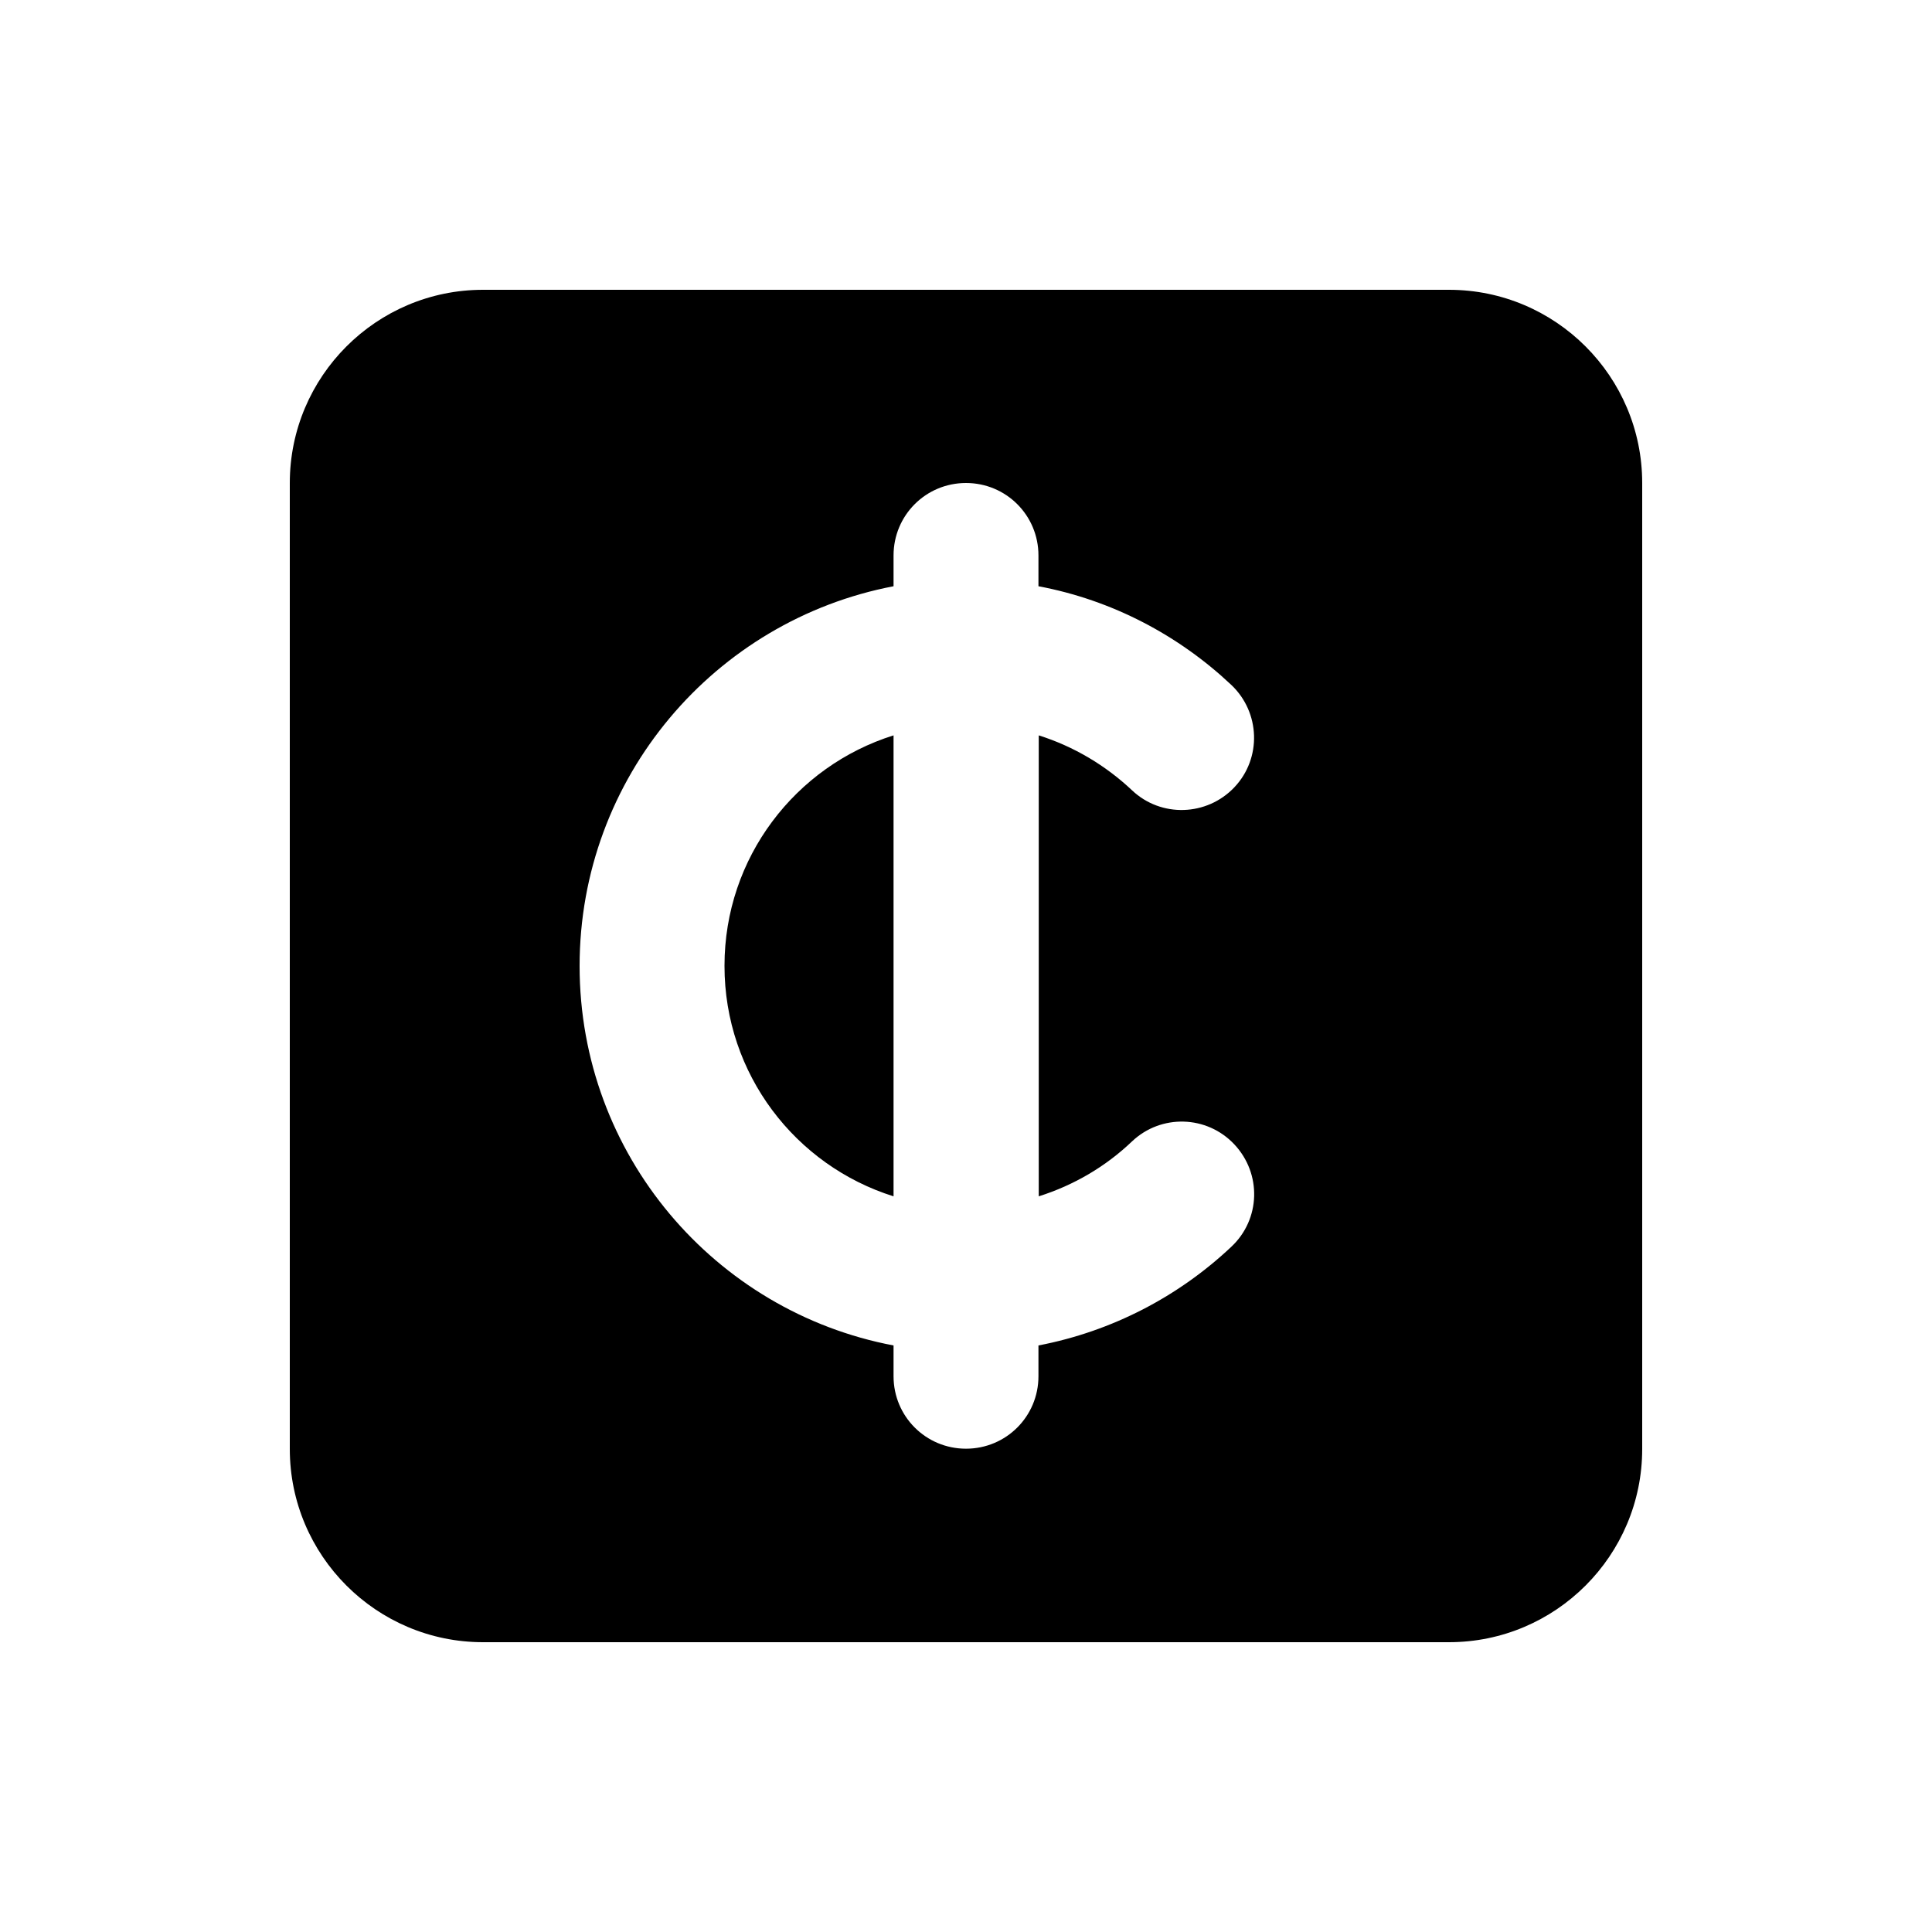 <svg xmlns="http://www.w3.org/2000/svg" viewBox="0 0 640 640"><!--! Font Awesome Pro 7.1.0 by @fontawesome - https://fontawesome.com License - https://fontawesome.com/license (Commercial License) Copyright 2025 Fonticons, Inc. --><path fill="currentColor" d="M160 96C124.7 96 96 124.7 96 160L96 480C96 515.3 124.7 544 160 544L480 544C515.3 544 544 515.3 544 480L544 160C544 124.7 515.3 96 480 96L160 96zM344 184L344 194.2C368.5 198.8 390.5 210.5 407.9 226.9C417.5 236 418 251.2 408.9 260.8C399.8 270.4 384.6 270.9 375 261.8C366.3 253.6 355.8 247.3 344.1 243.6L344.1 396.3C355.8 392.6 366.3 386.4 375 378.1C384.6 369 399.8 369.4 408.9 379.1C418 388.8 417.6 403.9 407.9 413C390.5 429.4 368.5 441 344 445.7L344 455.9C344 469.2 333.3 479.9 320 479.9C306.7 479.9 296 469.2 296 455.9L296 445.7C236.8 434.5 192 382.5 192 320C192 257.5 236.8 205.5 296 194.2L296 184C296 170.7 306.7 160 320 160C333.3 160 344 170.7 344 184zM240 320C240 355.8 263.5 386.1 296 396.3L296 243.6C263.5 253.8 240 284.1 240 319.9z"/></svg>